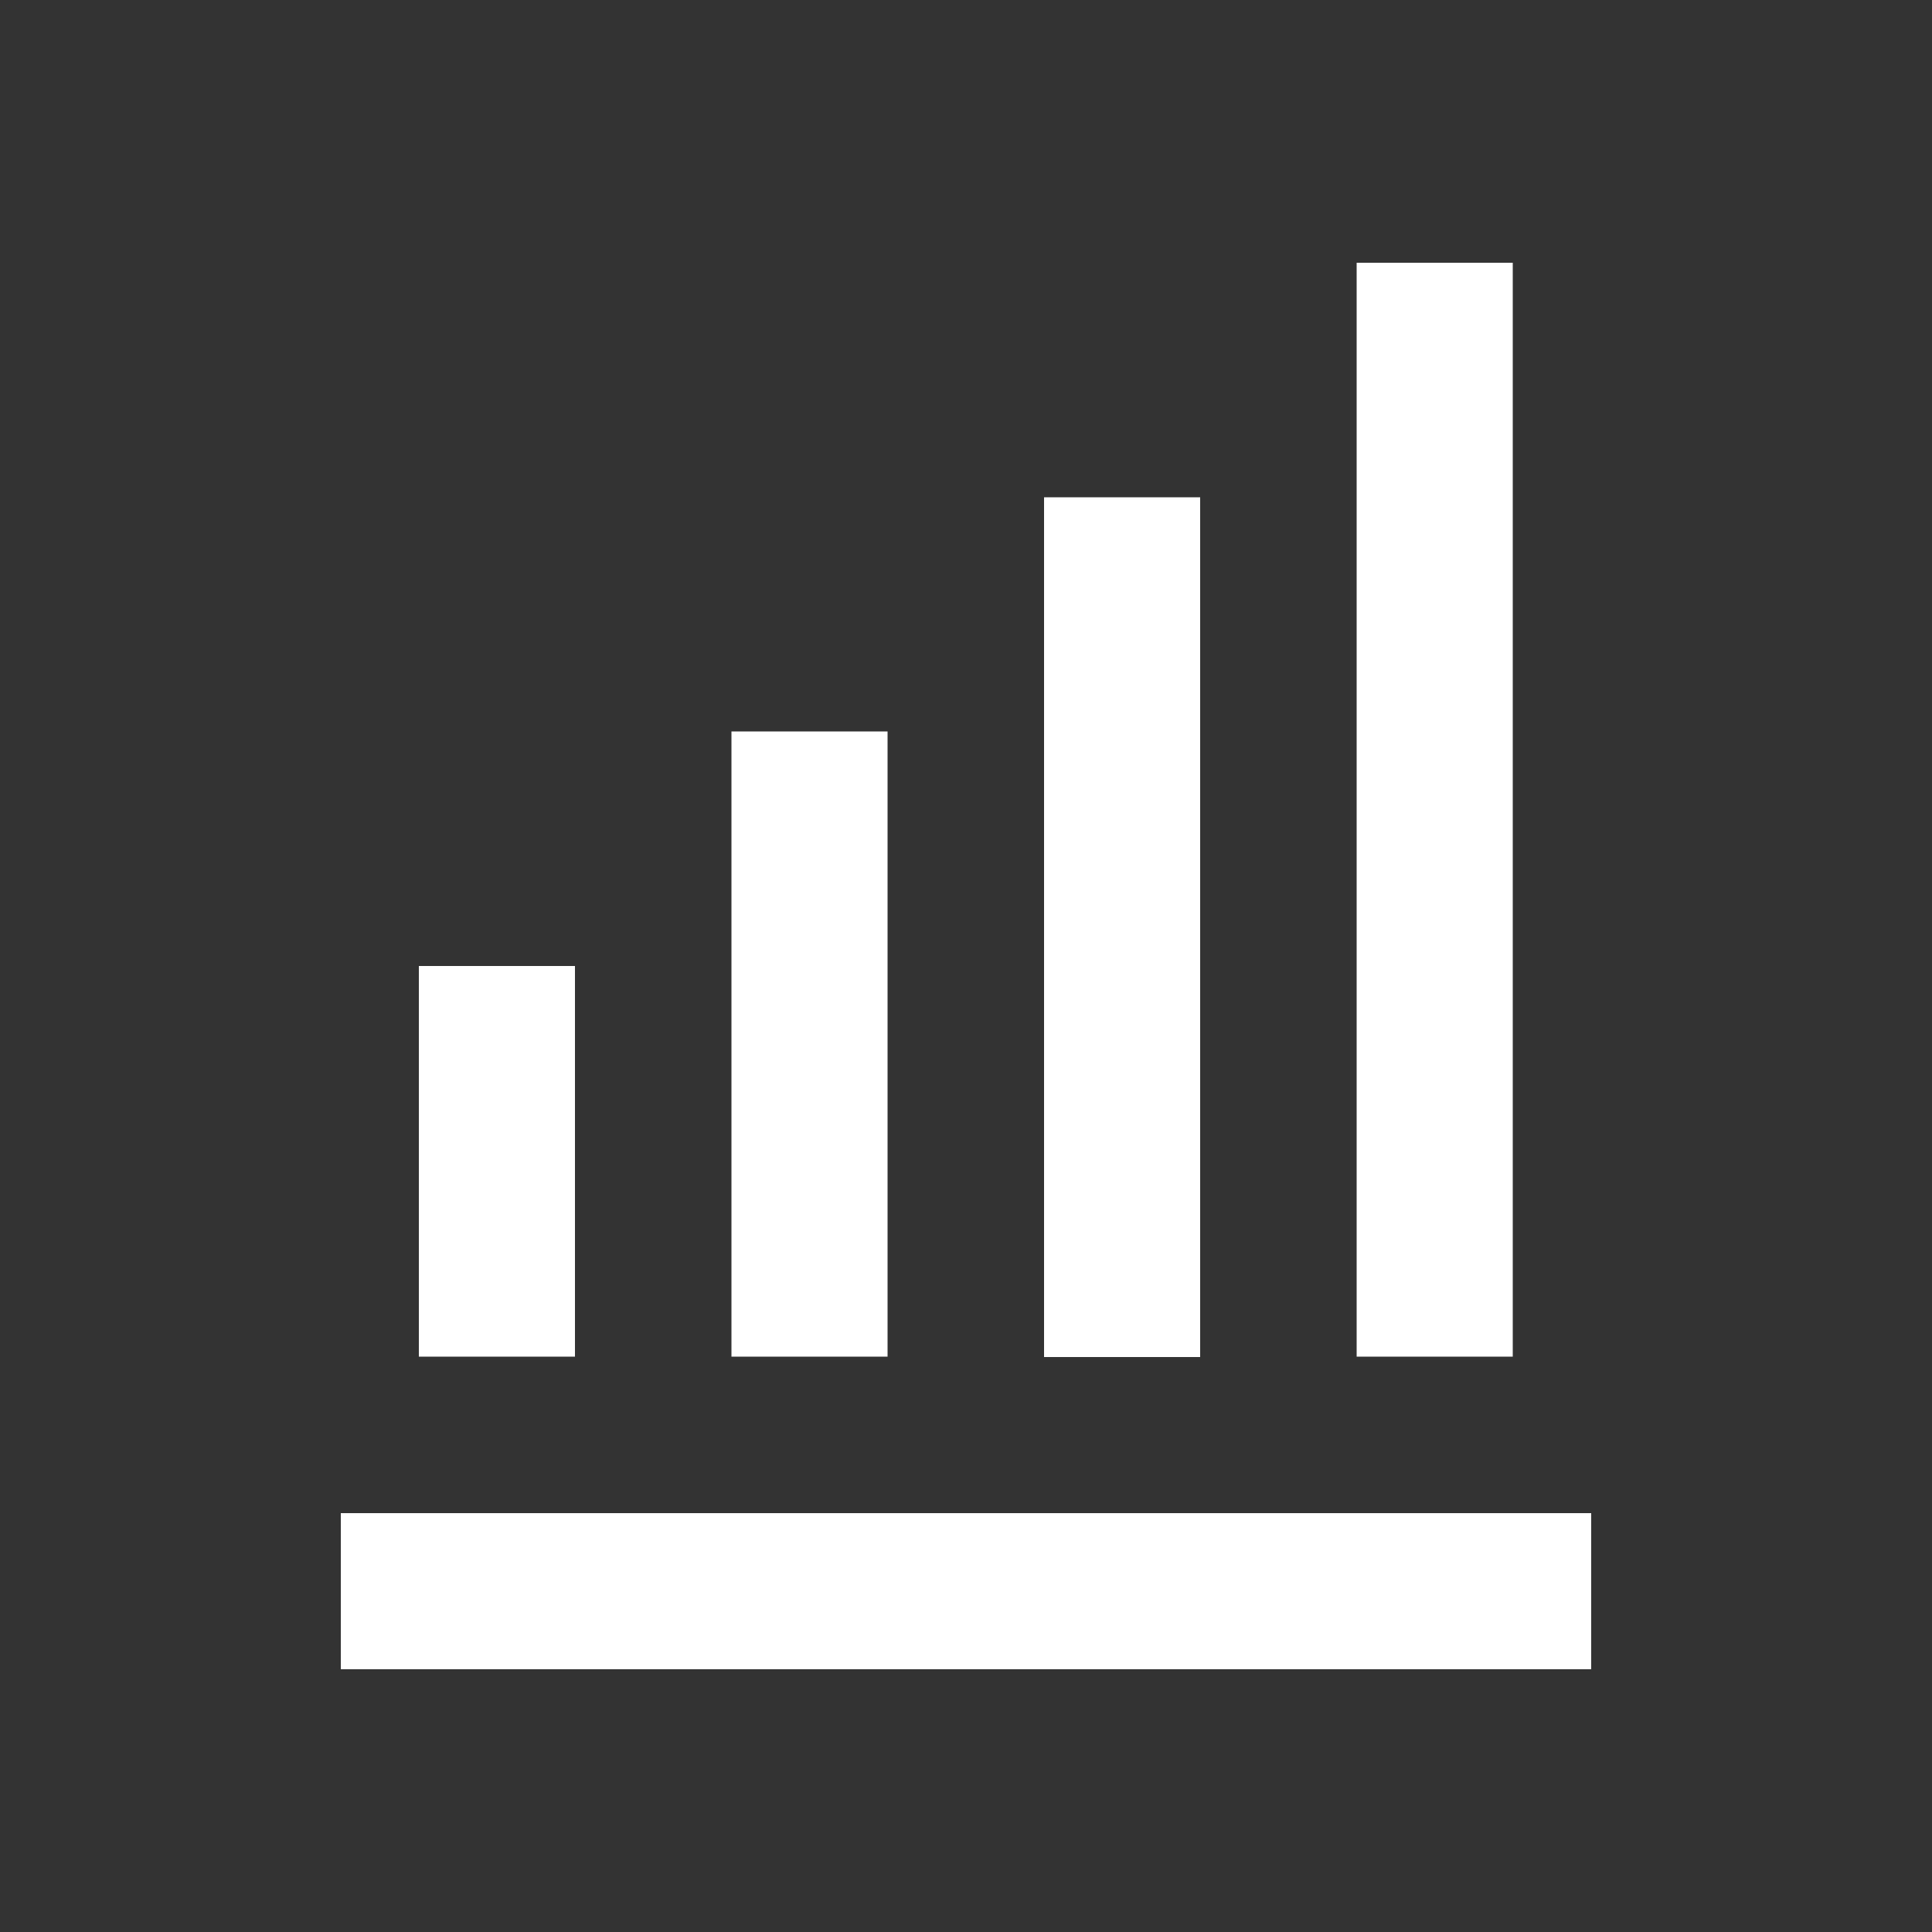 <?xml version="1.0" encoding="UTF-8"?><svg id="Ebene_1" xmlns="http://www.w3.org/2000/svg" viewBox="0 0 50 50"><rect x="0" y="0" width="50" height="50" fill="#333333" stroke="none"/><defs><style>.cls-1{fill:#fff;stroke-width:0px;}</style></defs><path class="cls-1" d="M27.02,12.87h4.04v22.25h-4.04V12.87ZM35.11,6.8h4.04v28.31h-4.04V6.8ZM18.93,18.93h4.04v16.18h-4.04v-16.18ZM8.82,39.16h32.36v4.04H8.82v-4.04ZM10.84,25h4.04v10.11h-4.04v-10.11Z"/></svg>